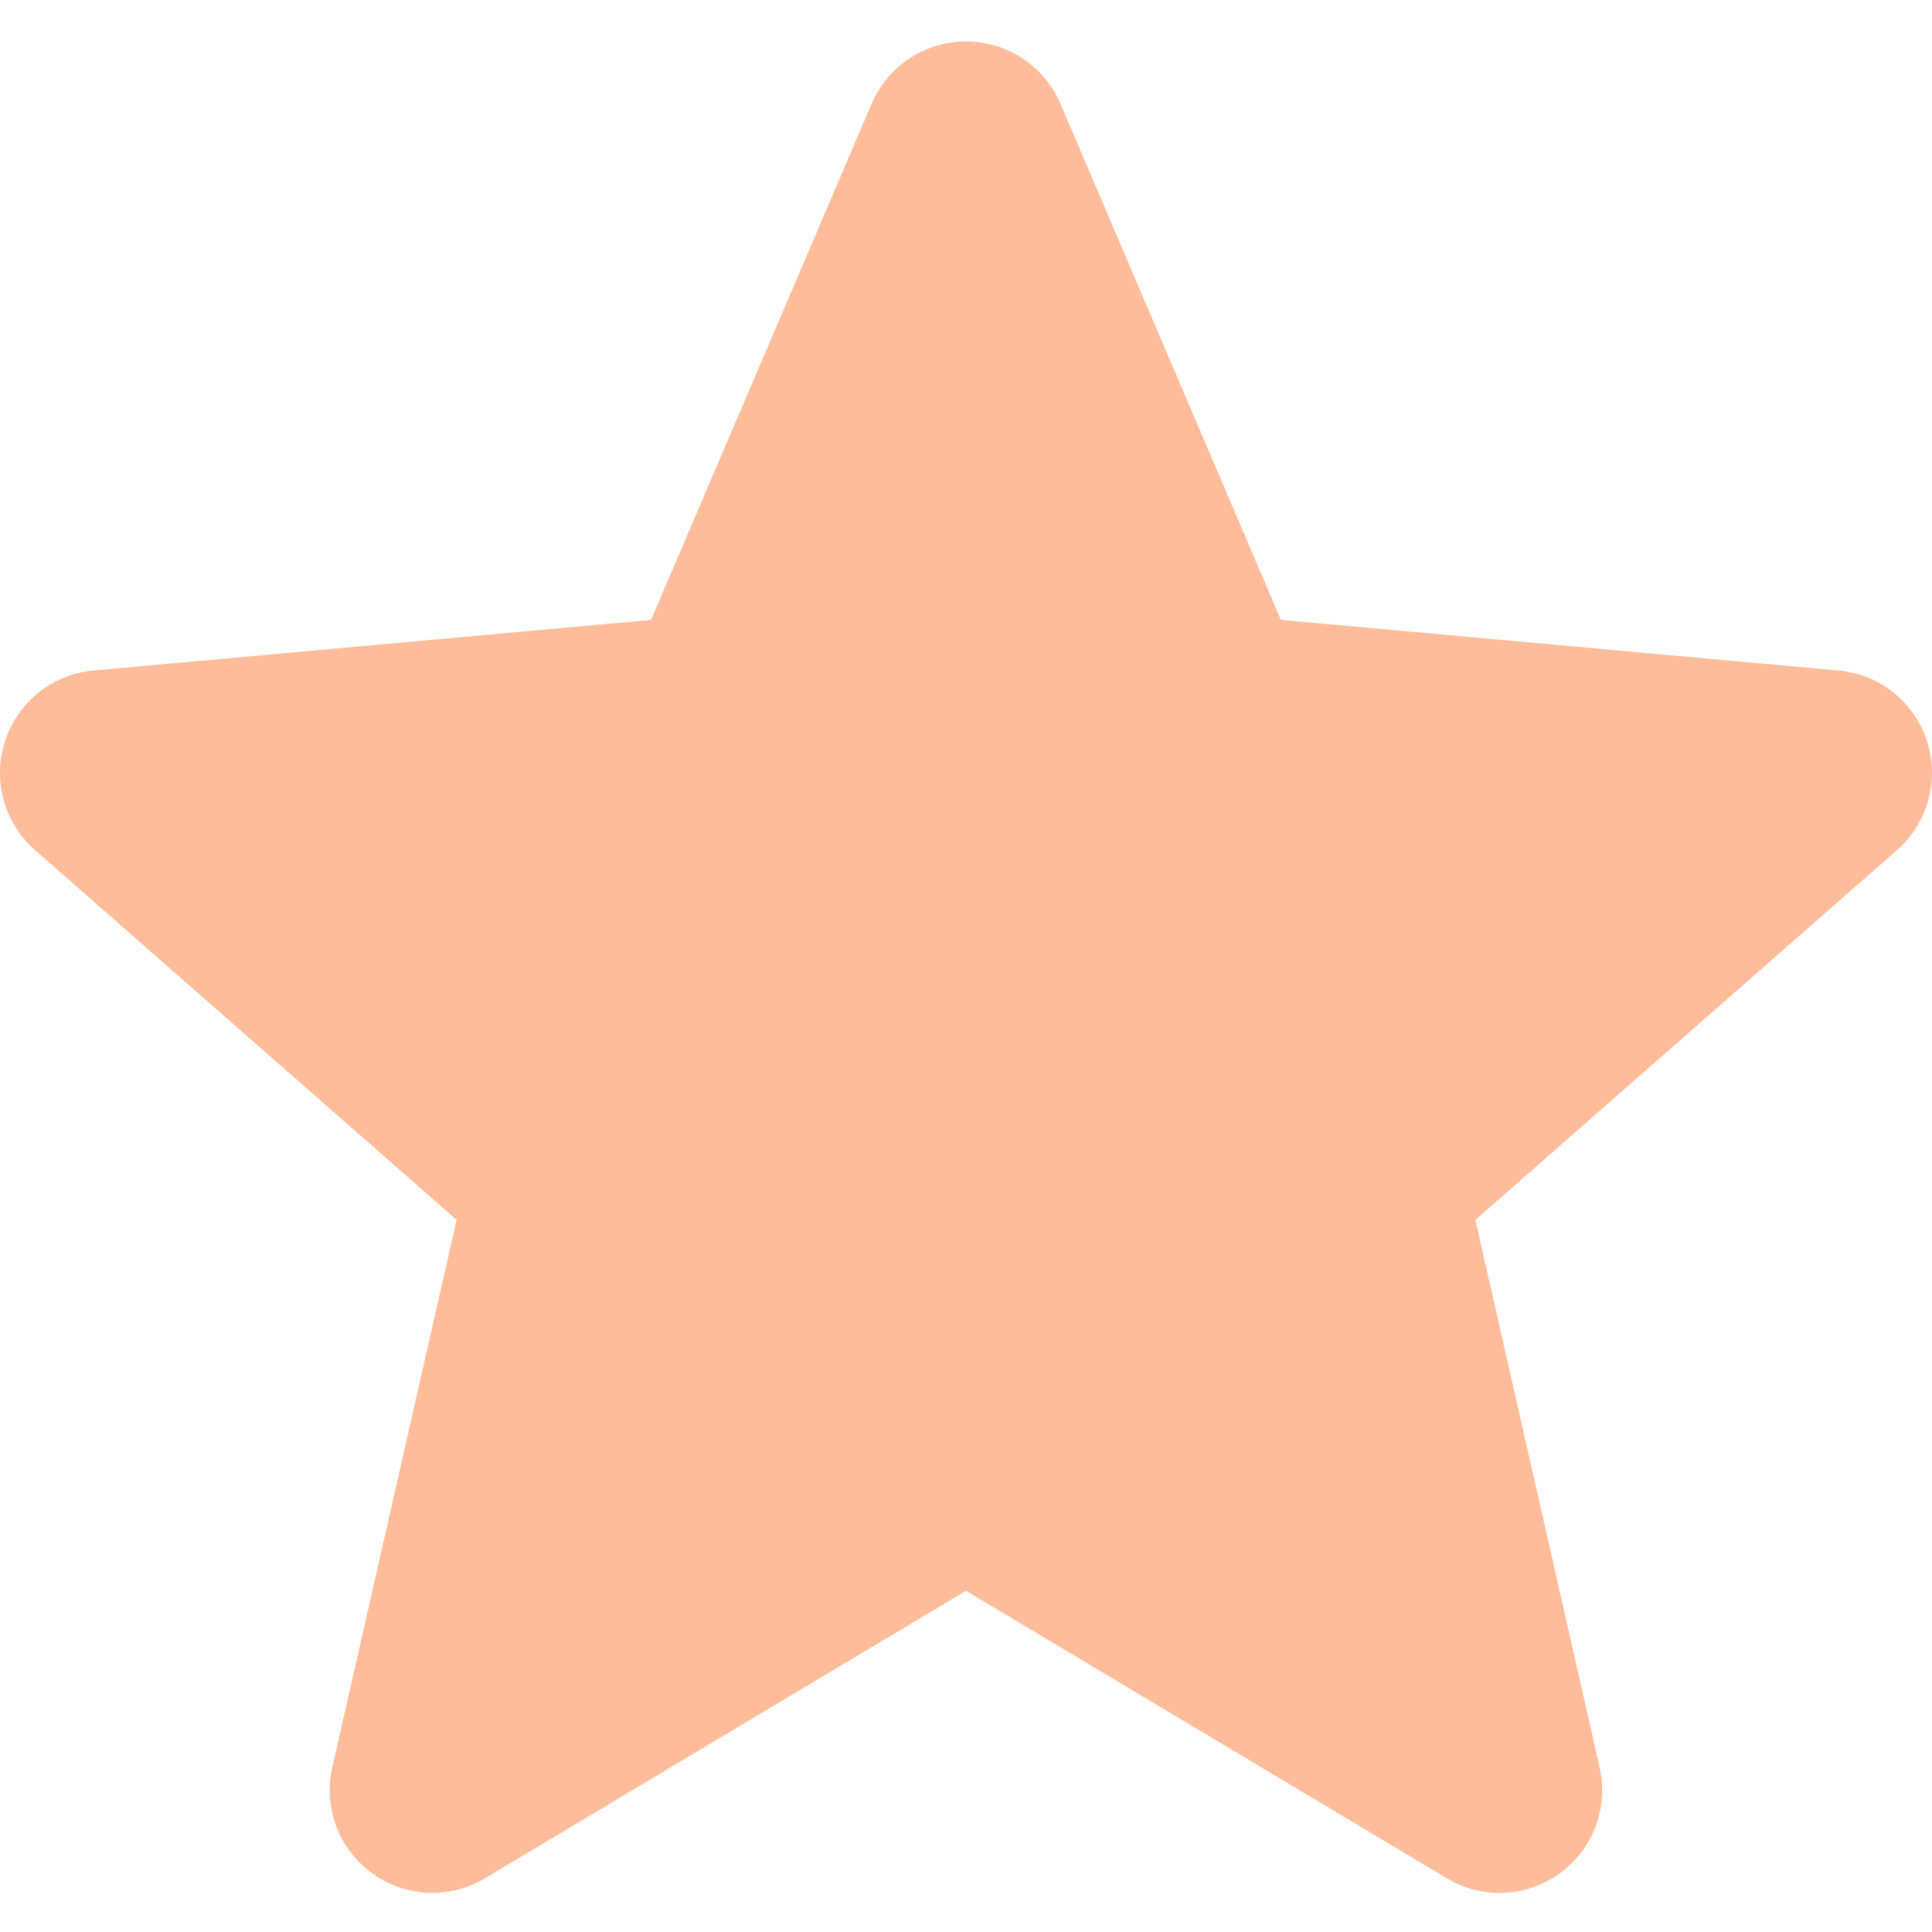 <svg width="40" height="40" viewBox="0 0 40 40" fill="none" xmlns="http://www.w3.org/2000/svg">
<g clip-path="url(#clip0_15_689)">
<path d="M39.896 15.344C39.634 14.534 38.916 13.959 38.066 13.882L26.52 12.834L21.955 2.148C21.619 1.365 20.852 0.858 20 0.858C19.148 0.858 18.382 1.365 18.045 2.15L13.48 12.834L1.933 13.882C1.085 13.96 0.368 14.534 0.105 15.344C-0.159 16.154 0.085 17.042 0.726 17.602L9.453 25.256L6.88 36.591C6.691 37.425 7.015 38.286 7.706 38.786C8.078 39.054 8.513 39.191 8.952 39.191C9.33 39.191 9.705 39.089 10.041 38.888L20 32.936L29.955 38.888C30.684 39.326 31.602 39.286 32.292 38.786C32.984 38.285 33.307 37.423 33.119 36.591L30.546 25.256L39.272 17.604C39.914 17.042 40.159 16.155 39.896 15.344Z" fill="#FFBC9A"/>
</g>
<defs>
<clipPath id="clip0_15_689">
<rect width="40" height="40" fill="white"/>
</clipPath>
</defs>
</svg>
